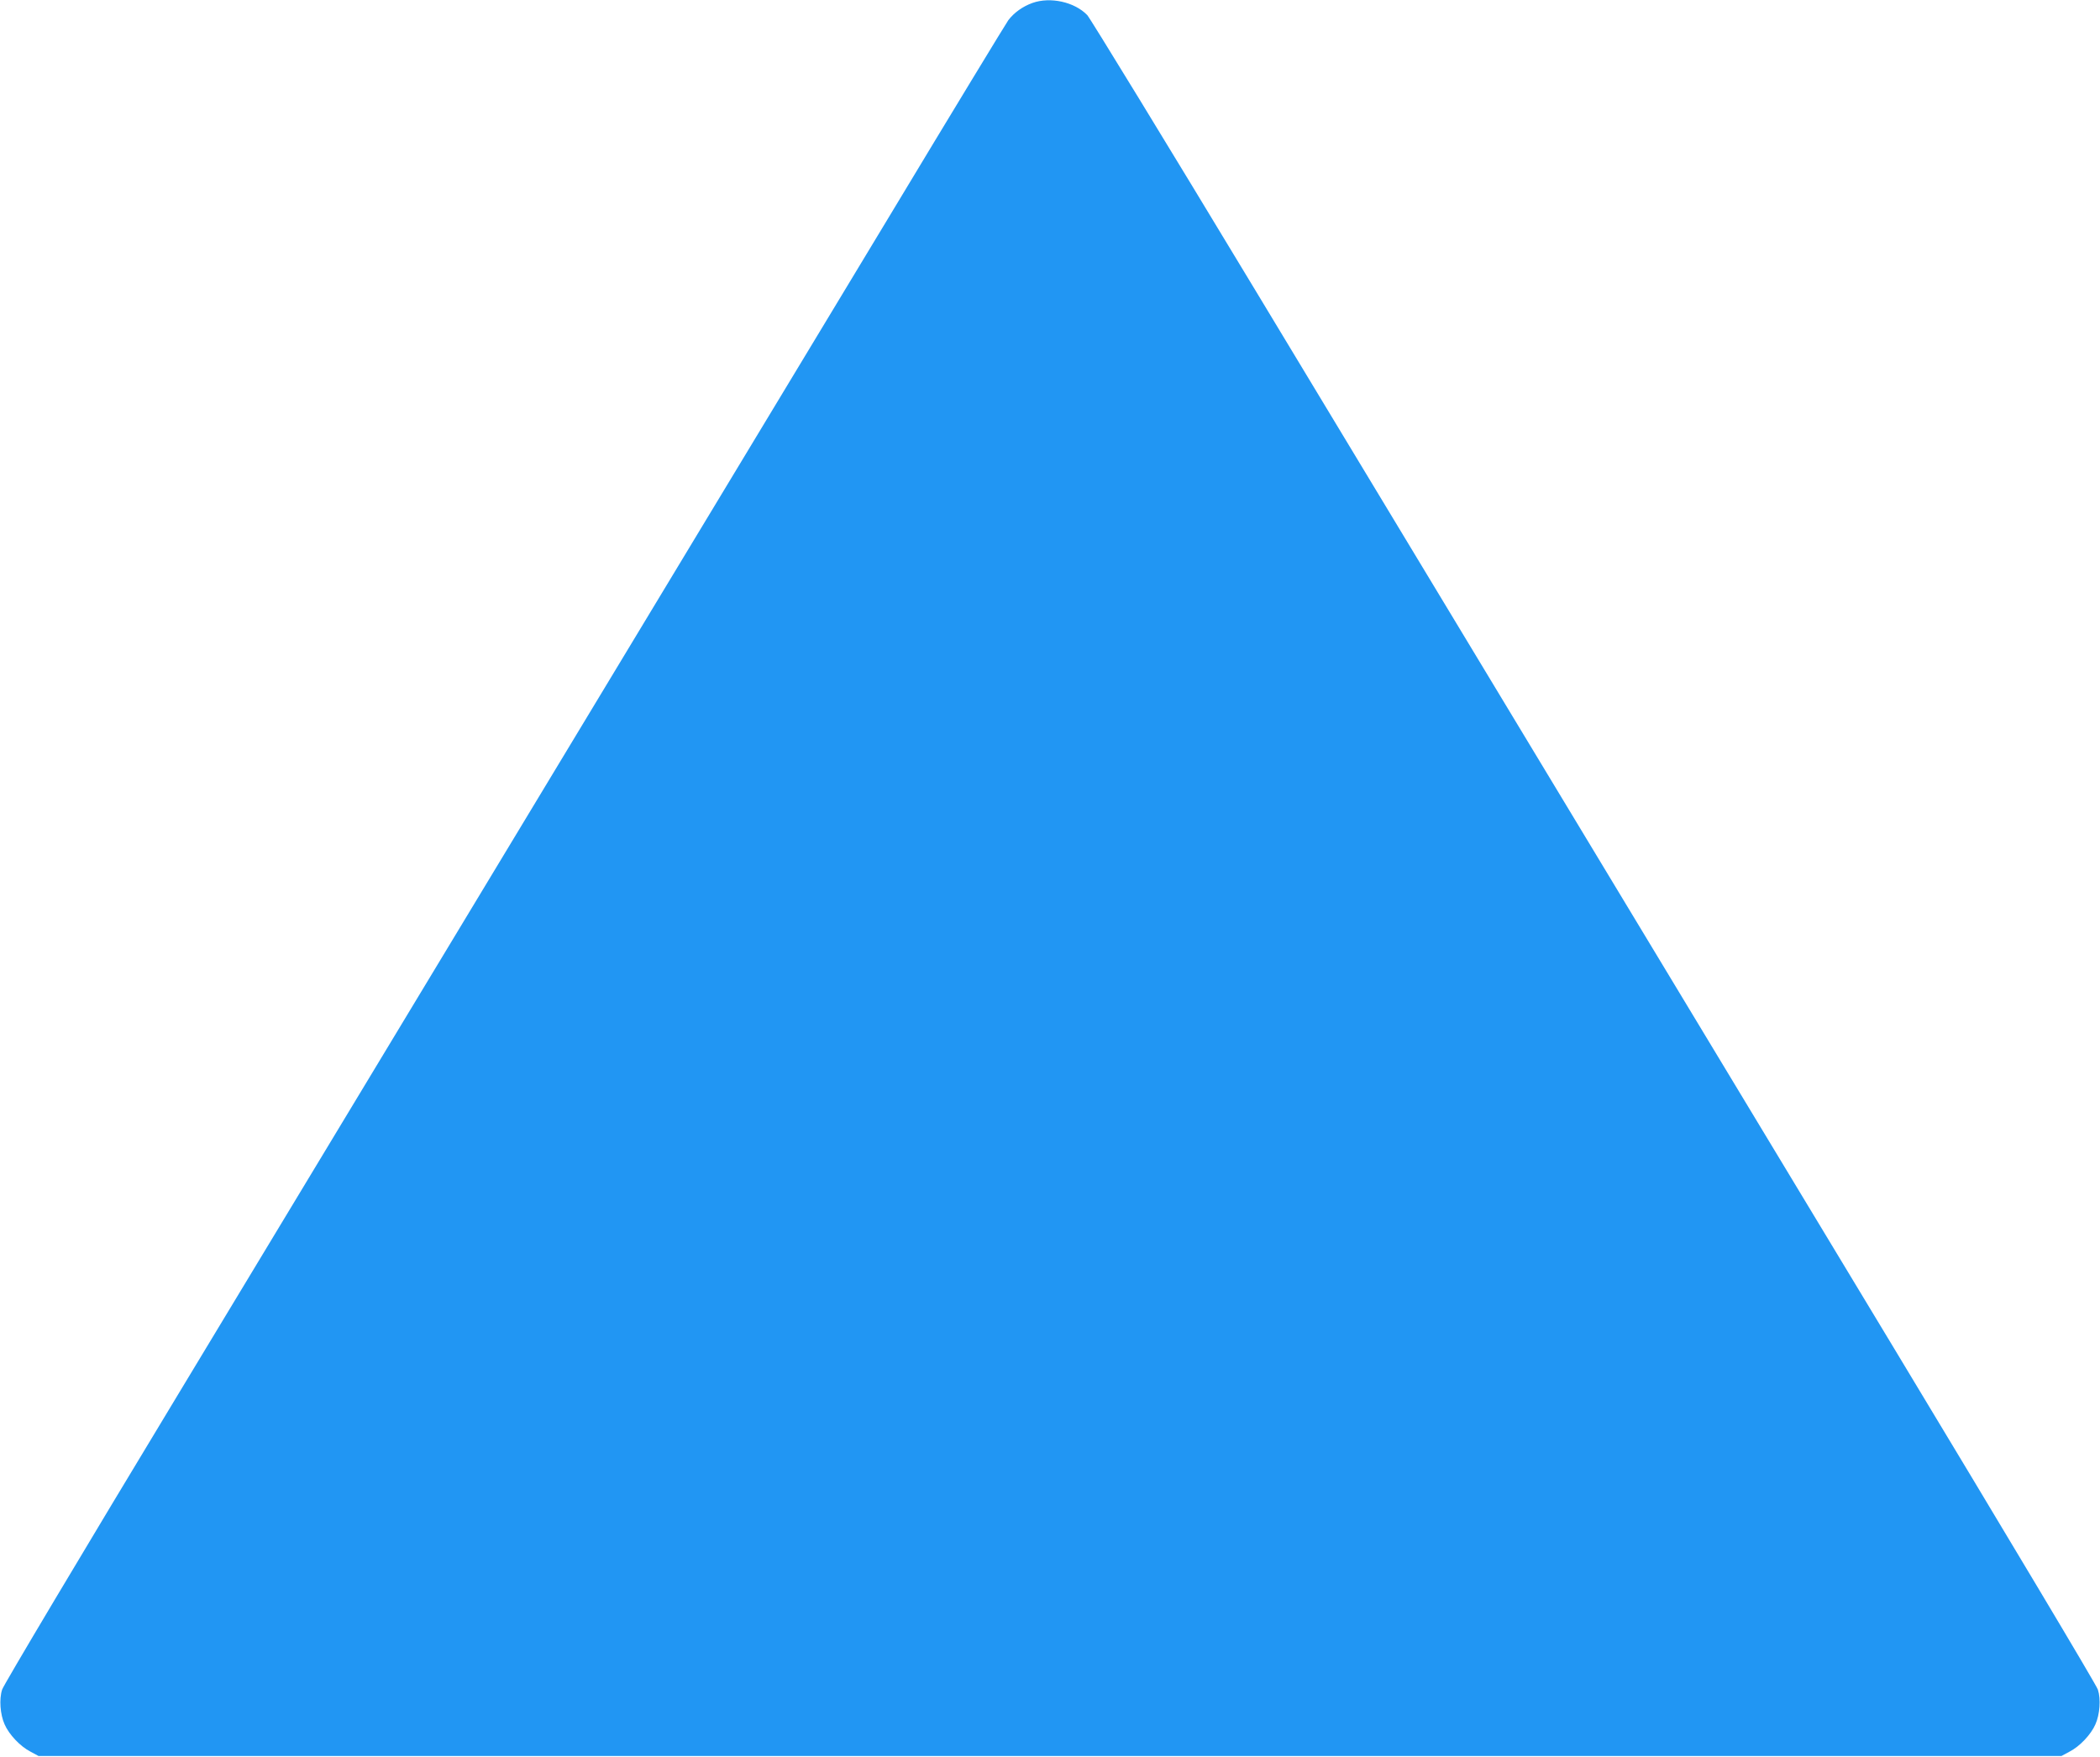 <?xml version="1.0" standalone="no"?>
<!DOCTYPE svg PUBLIC "-//W3C//DTD SVG 20010904//EN"
 "http://www.w3.org/TR/2001/REC-SVG-20010904/DTD/svg10.dtd">
<svg version="1.0" xmlns="http://www.w3.org/2000/svg"
 width="1280pt" height="1071pt" viewBox="0 0 1280 1071"
 preserveAspectRatio="xMidYMid meet">
<g transform="translate(0,1071) scale(0.1,-0.1)"
fill="#2196f3" stroke="none">
<path d="M6293 10692 c-59 -21 -112 -59 -147 -105 -13 -18 -339 -554 -723
-1192 -385 -638 -1276 -2114 -1980 -3280 -704 -1166 -1760 -2916 -2348 -3890
-588 -973 -1075 -1790 -1082 -1815 -19 -58 -12 -152 15 -212 27 -62 95 -134
157 -166 l50 -27 6165 0 6165 0 50 27 c62 32 130 104 157 166 27 60 34 154 15
212 -7 25 -567 961 -1242 2080 -1437 2381 -2497 4137 -3884 6435 -551 913
-1017 1675 -1034 1693 -77 80 -225 113 -334 74z"/>
</g>
</svg>

